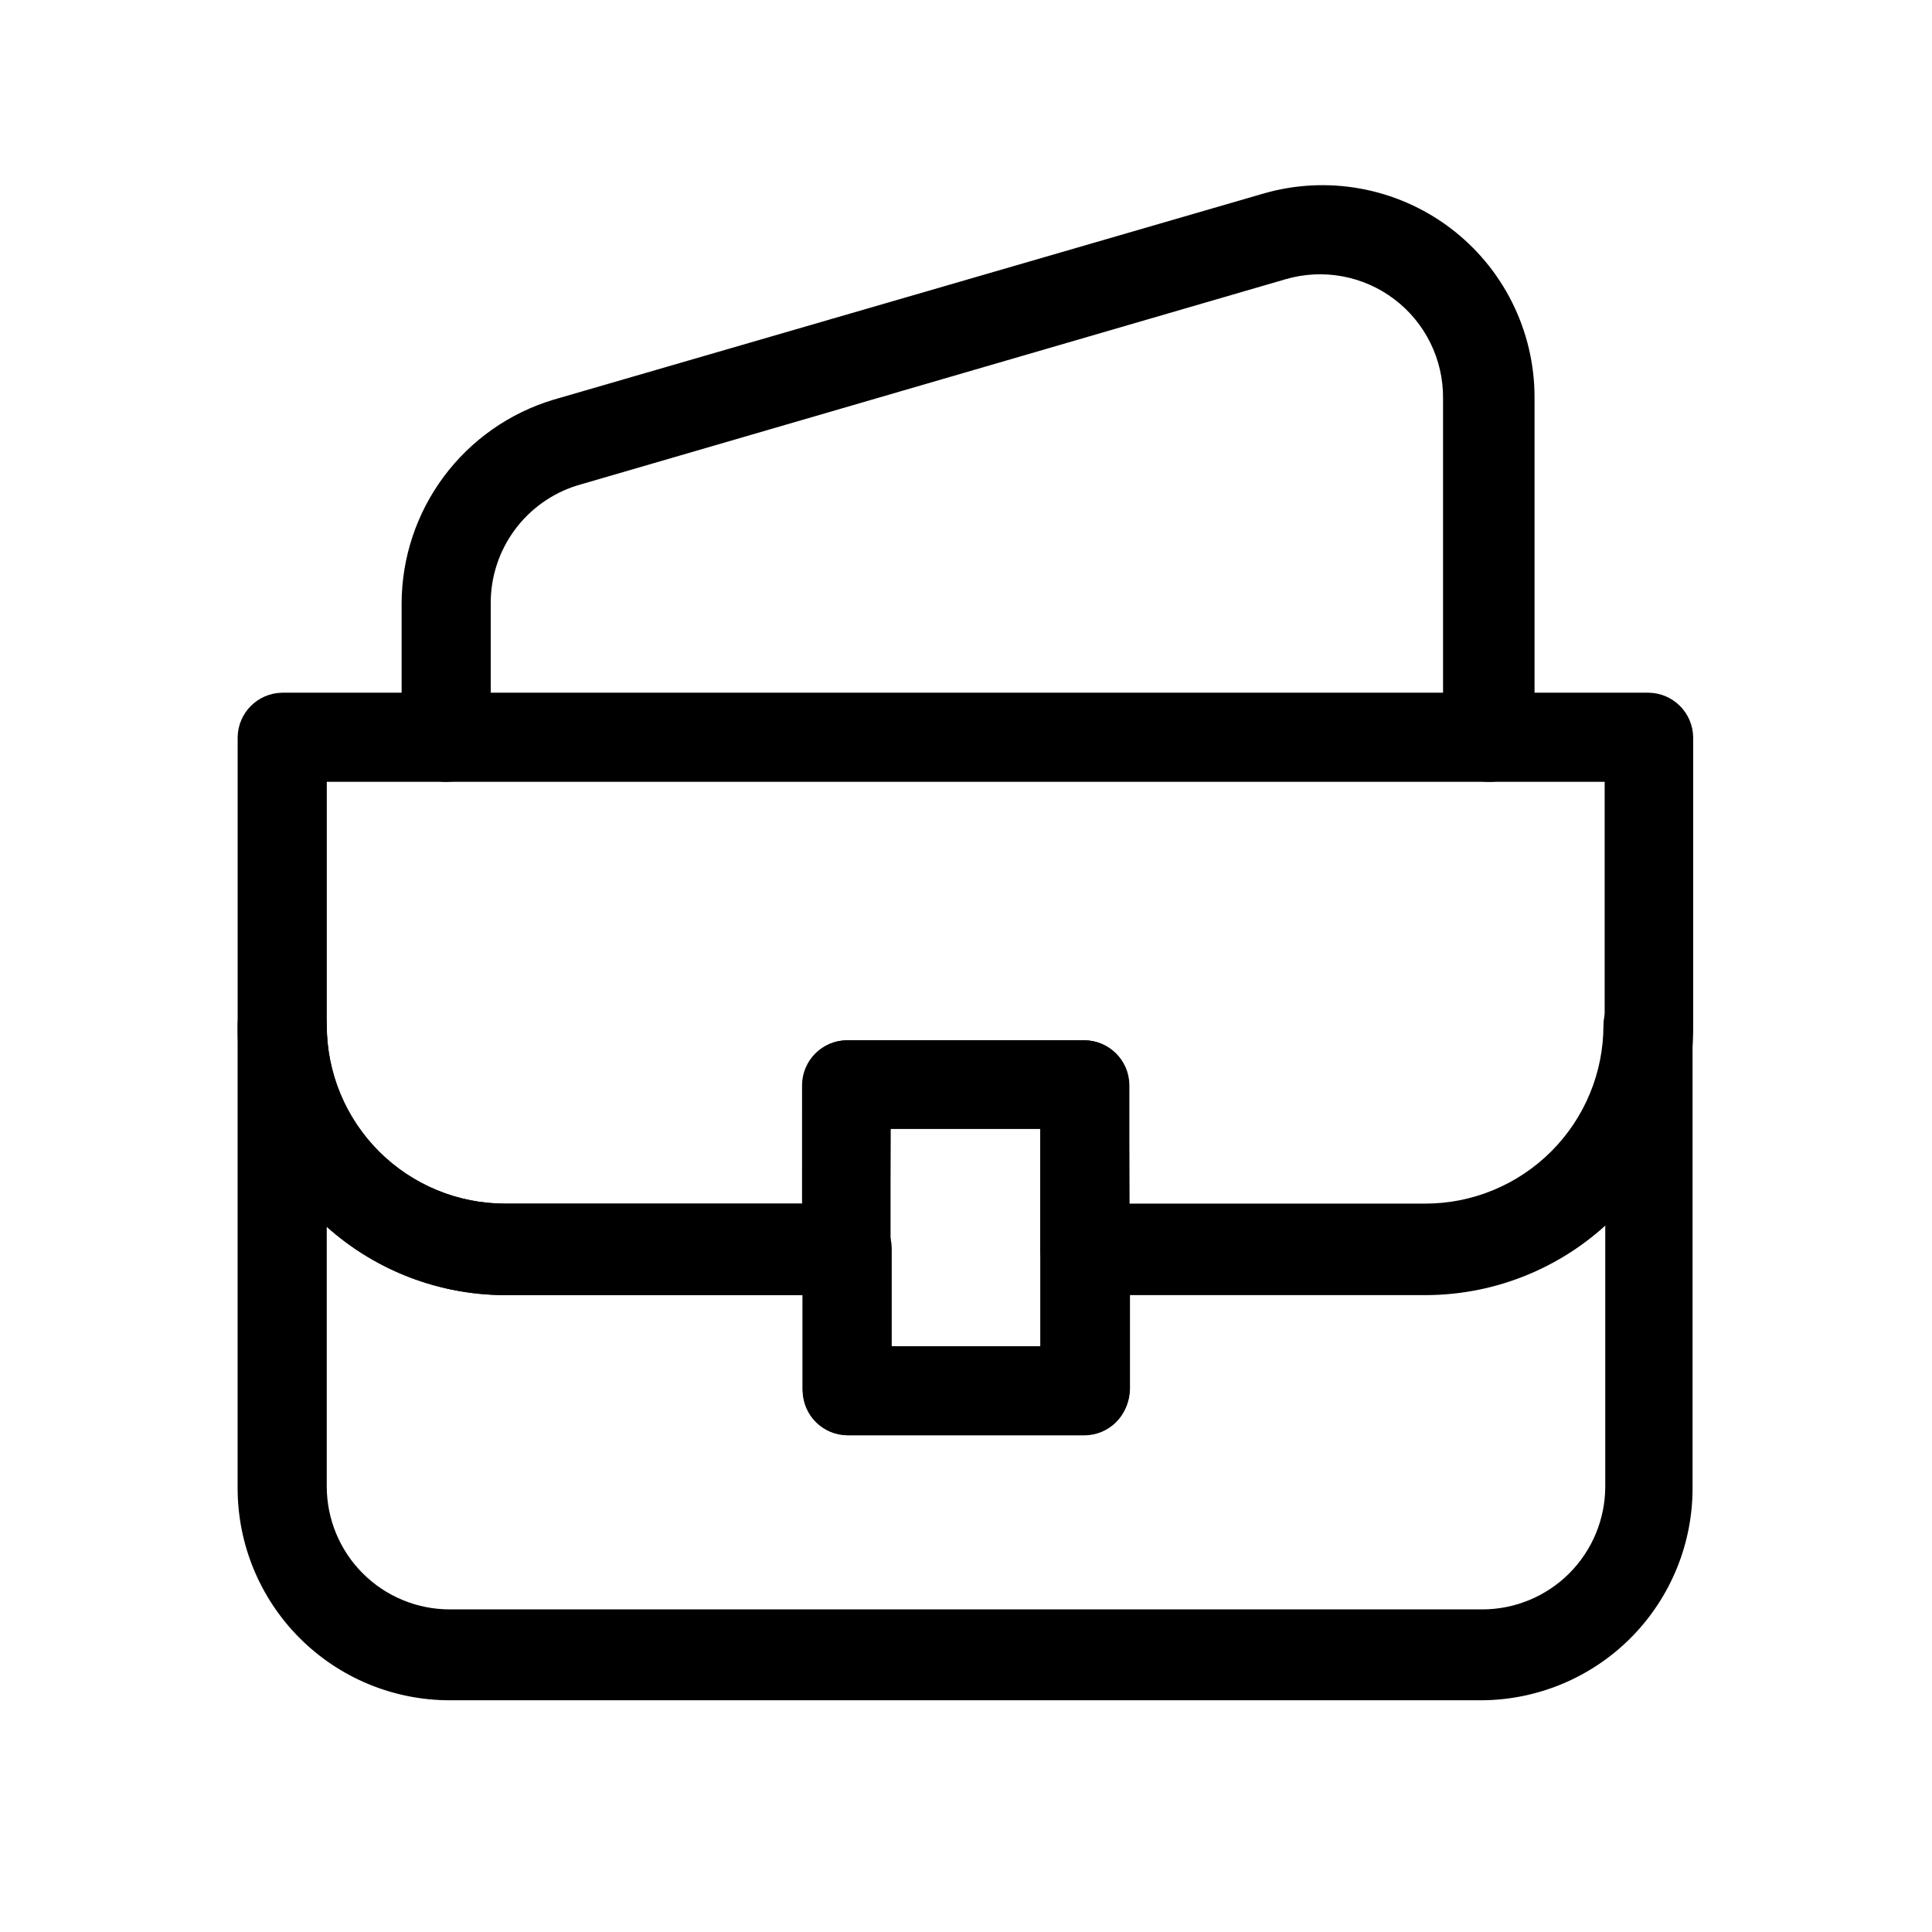 <?xml version="1.0" encoding="UTF-8"?>
<!-- Uploaded to: ICON Repo, www.iconrepo.com, Generator: ICON Repo Mixer Tools -->
<svg fill="#000000" width="800px" height="800px" version="1.1" viewBox="144 144 512 512" xmlns="http://www.w3.org/2000/svg">
 <g>
  <path d="m536.81 594.59h-273.63c-14.906 0-29.203-5.922-39.746-16.461-10.539-10.543-16.461-24.836-16.461-39.742v-122.65c0-6.519 5.285-11.809 11.809-11.809 6.519 0 11.809 5.289 11.809 11.809 0 12.527 4.977 24.539 13.832 33.398 8.859 8.859 20.871 13.836 33.398 13.836h90.688c6.484 0.082 11.723 5.32 11.809 11.805v25.98h39.988v-25.348c-0.27-6.496 4.691-12.016 11.18-12.438h90.215-0.004c12.527 0 24.543-4.977 33.398-13.836 8.859-8.859 13.836-20.871 13.836-33.398 0-6.519 5.285-11.809 11.805-11.809 6.523 0 11.809 5.289 11.809 11.809v122.18c0.129 14.906-5.676 29.25-16.125 39.883-10.453 10.629-24.699 16.668-39.609 16.793zm-306.22-125.95v69.273l0.004 0.004c0 8.641 3.434 16.93 9.543 23.043 6.113 6.113 14.402 9.547 23.047 9.547h273.63c8.645 0 16.934-3.434 23.047-9.547 6.113-6.113 9.547-14.402 9.547-23.043v-69.277c-12.996 11.617-29.805 18.059-47.234 18.109h-78.719v25.348c-0.086 6.484-5.324 11.723-11.809 11.805h-63.133c-6.488-0.082-11.723-5.32-11.809-11.805v-24.879h-78.723c-17.484-0.008-34.352-6.453-47.387-18.105z"/>
  <path d="m522.02 487.22h-90.527c-6.488-0.082-11.727-5.32-11.809-11.805v-32.277h-39.676v32.277c-0.086 6.484-5.324 11.723-11.809 11.805h-90.215c-18.914 0.004-37.043-7.543-50.375-20.961-13.328-13.418-20.754-31.602-20.629-50.516v-76.359c0.086-6.484 5.32-11.723 11.809-11.809h362.11c6.484 0.086 11.723 5.324 11.809 11.809v76.359c0.125 18.859-7.258 36.992-20.52 50.402-13.262 13.41-31.312 20.992-50.172 21.074zm-78.719-23.617h78.719v0.004c12.527 0 24.539-4.977 33.398-13.836 8.855-8.855 13.832-20.871 13.832-33.398v-65.18h-338.65v64.551c0 12.527 4.977 24.539 13.832 33.398 8.859 8.859 20.871 13.836 33.398 13.836h78.719l0.004-31.488c0.082-6.488 5.32-11.727 11.805-11.809h62.977c6.488 0.082 11.723 5.32 11.809 11.809z"/>
  <path d="m538.23 351.19c-6.484-0.086-11.723-5.32-11.809-11.809v-89.898c0.066-10.293-4.738-20.016-12.957-26.215-8.215-6.203-18.879-8.156-28.762-5.273l-187.67 54.633c-6.688 2.062-12.531 6.223-16.672 11.863-4.141 5.644-6.352 12.469-6.312 19.469v35.426-0.004c0 6.523-5.289 11.809-11.809 11.809-6.523 0-11.809-5.285-11.809-11.809v-35.422c0.02-12.117 3.934-23.906 11.16-33.629 7.231-9.723 17.391-16.863 28.988-20.375l188.14-54.633c16.992-4.957 35.328-1.621 49.484 9.004s22.48 27.301 22.465 45v89.898c0.004 3.258-1.32 6.375-3.668 8.633s-5.516 3.461-8.77 3.332z"/>
  <path d="m431.49 524.38h-62.977c-6.488-0.082-11.723-5.32-11.809-11.805v-81.082c0.086-6.488 5.32-11.727 11.809-11.809h62.977c6.484 0.082 11.723 5.32 11.805 11.809v81.238c-0.168 6.422-5.379 11.566-11.805 11.648zm-51.797-23.617h39.988v-57.621h-39.676z"/>
 </g>
</svg>